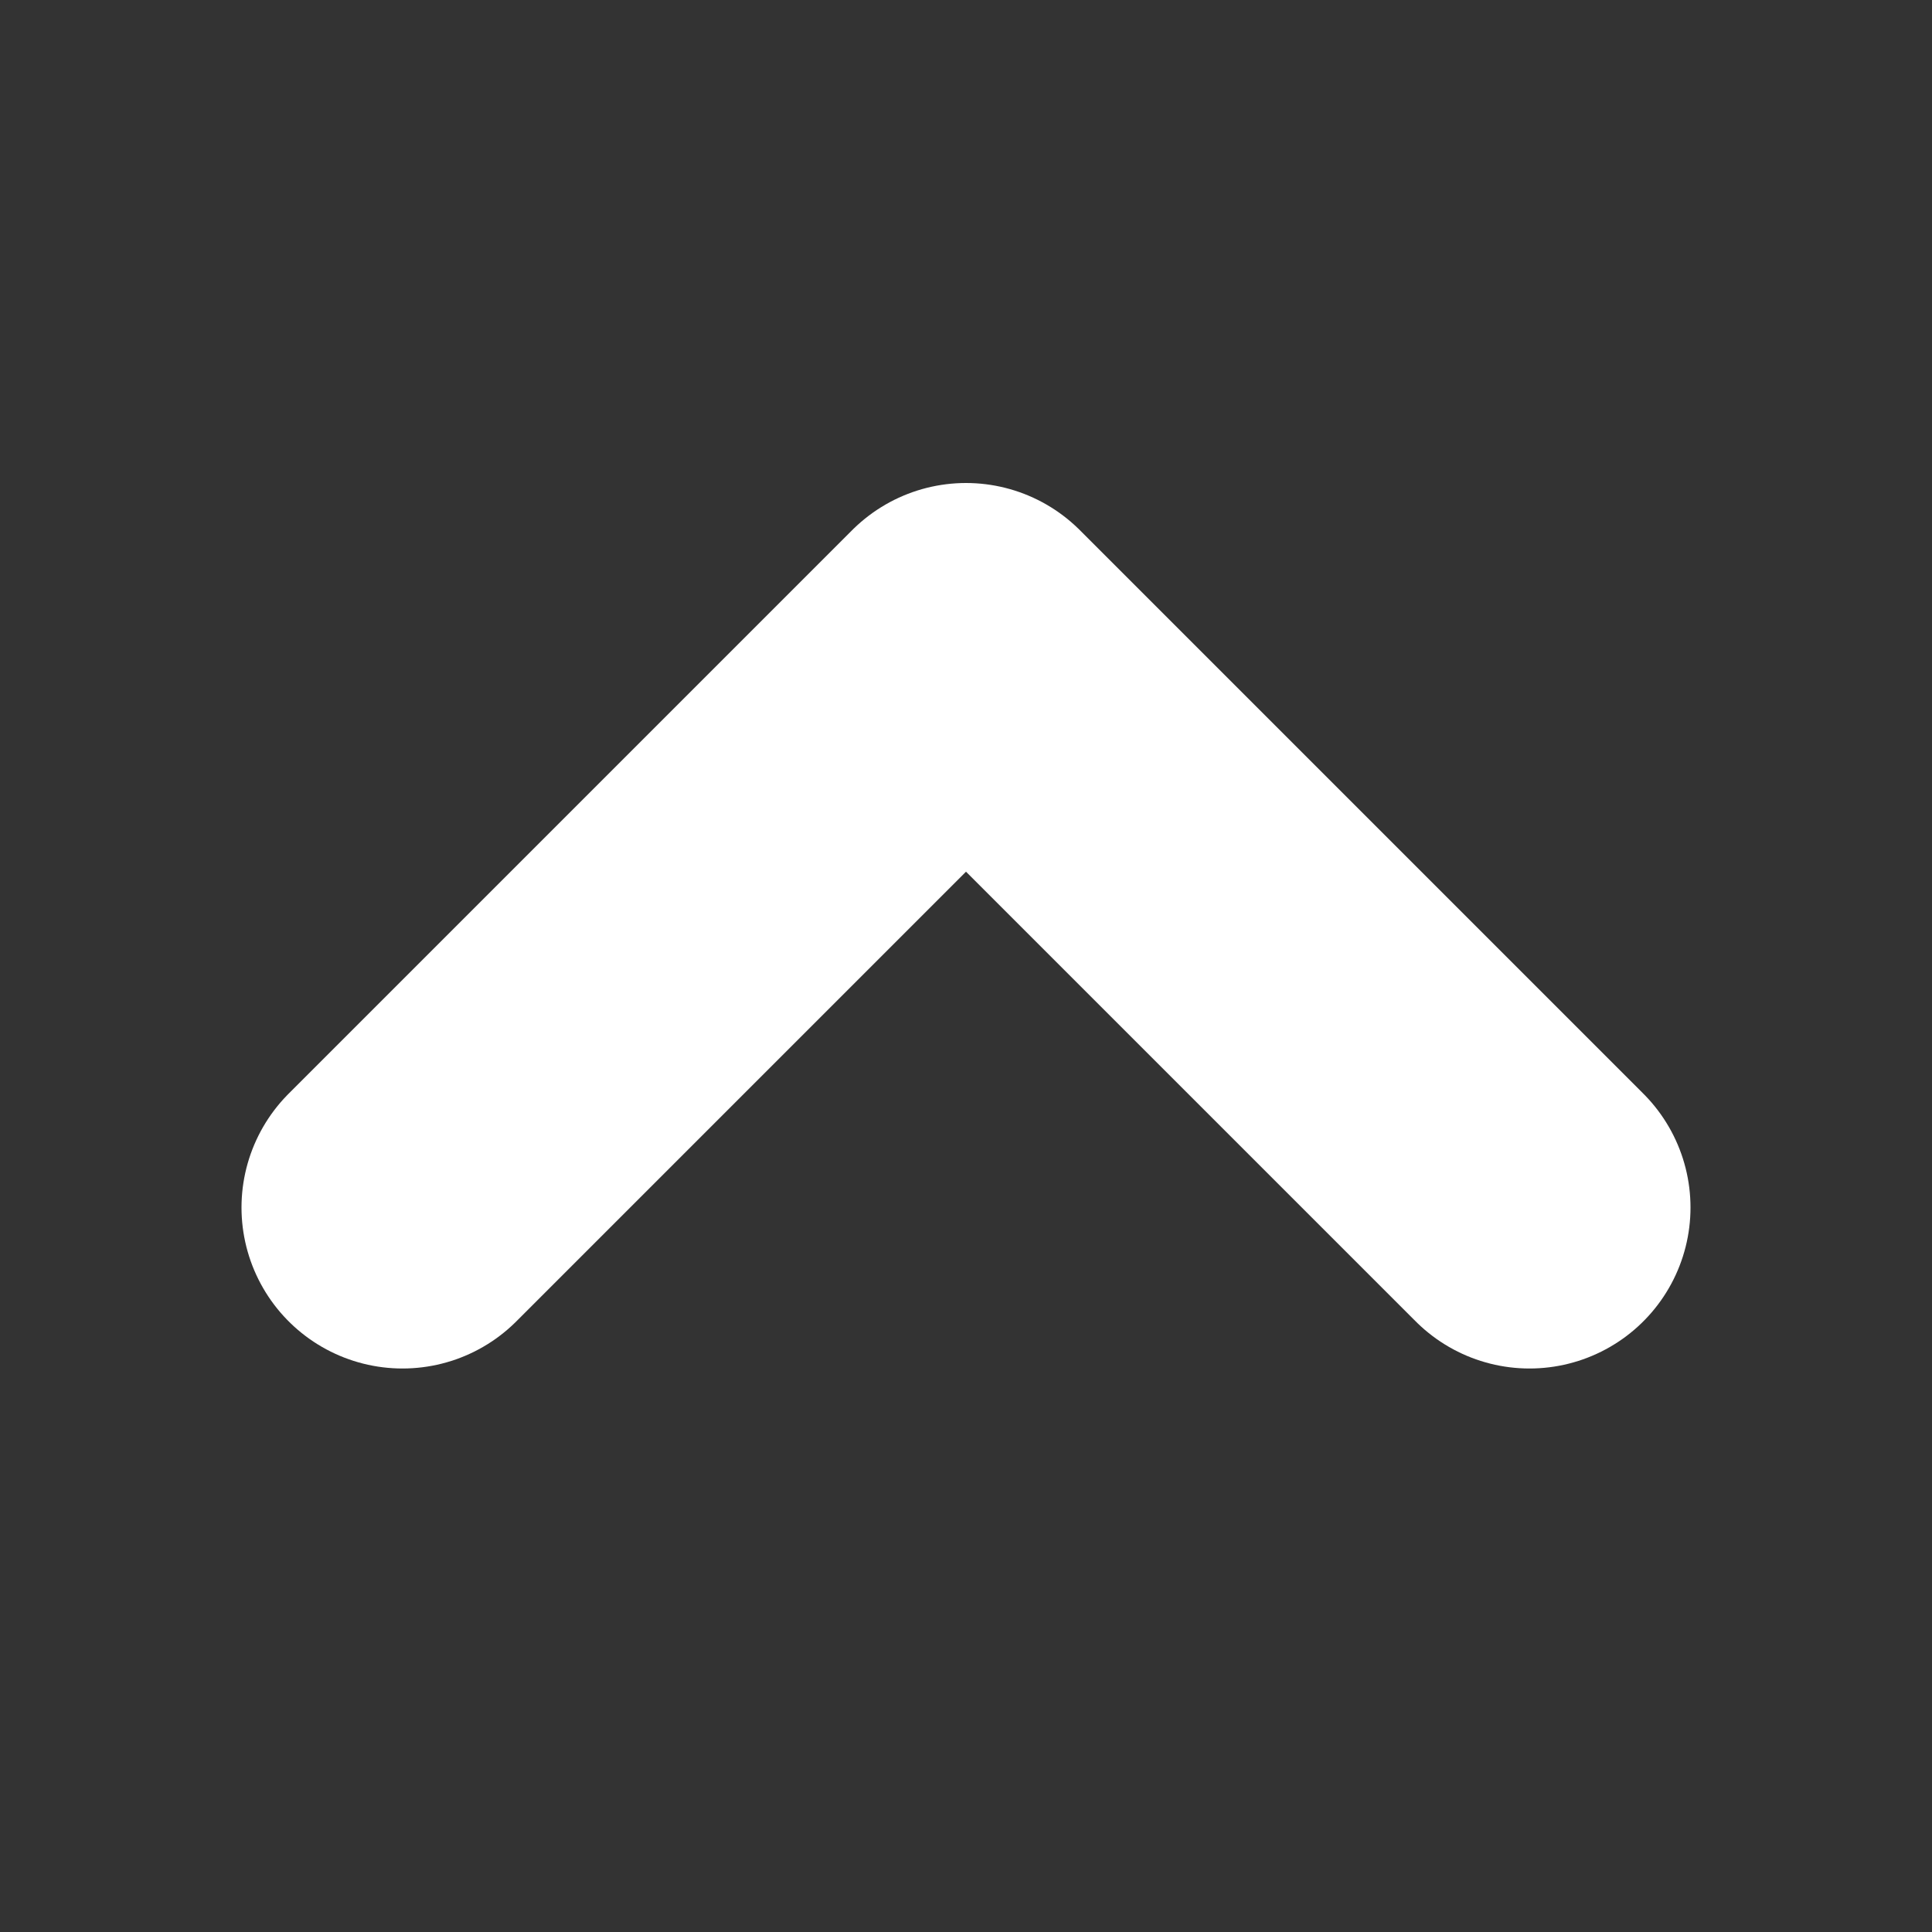 <svg xmlns="http://www.w3.org/2000/svg" width="24" height="24" viewBox="0 0 24 24" fill="none">
<rect x="0" y="0" width="24" height="24" fill="#333333" stroke="none"/>
<g transform="translate(24,0) rotate(90)">
<path d="M15 19L8 12L15 5" stroke="#fff" stroke-linecap="round" stroke-linejoin="round" stroke-width="4"/>
</g>
</svg>
